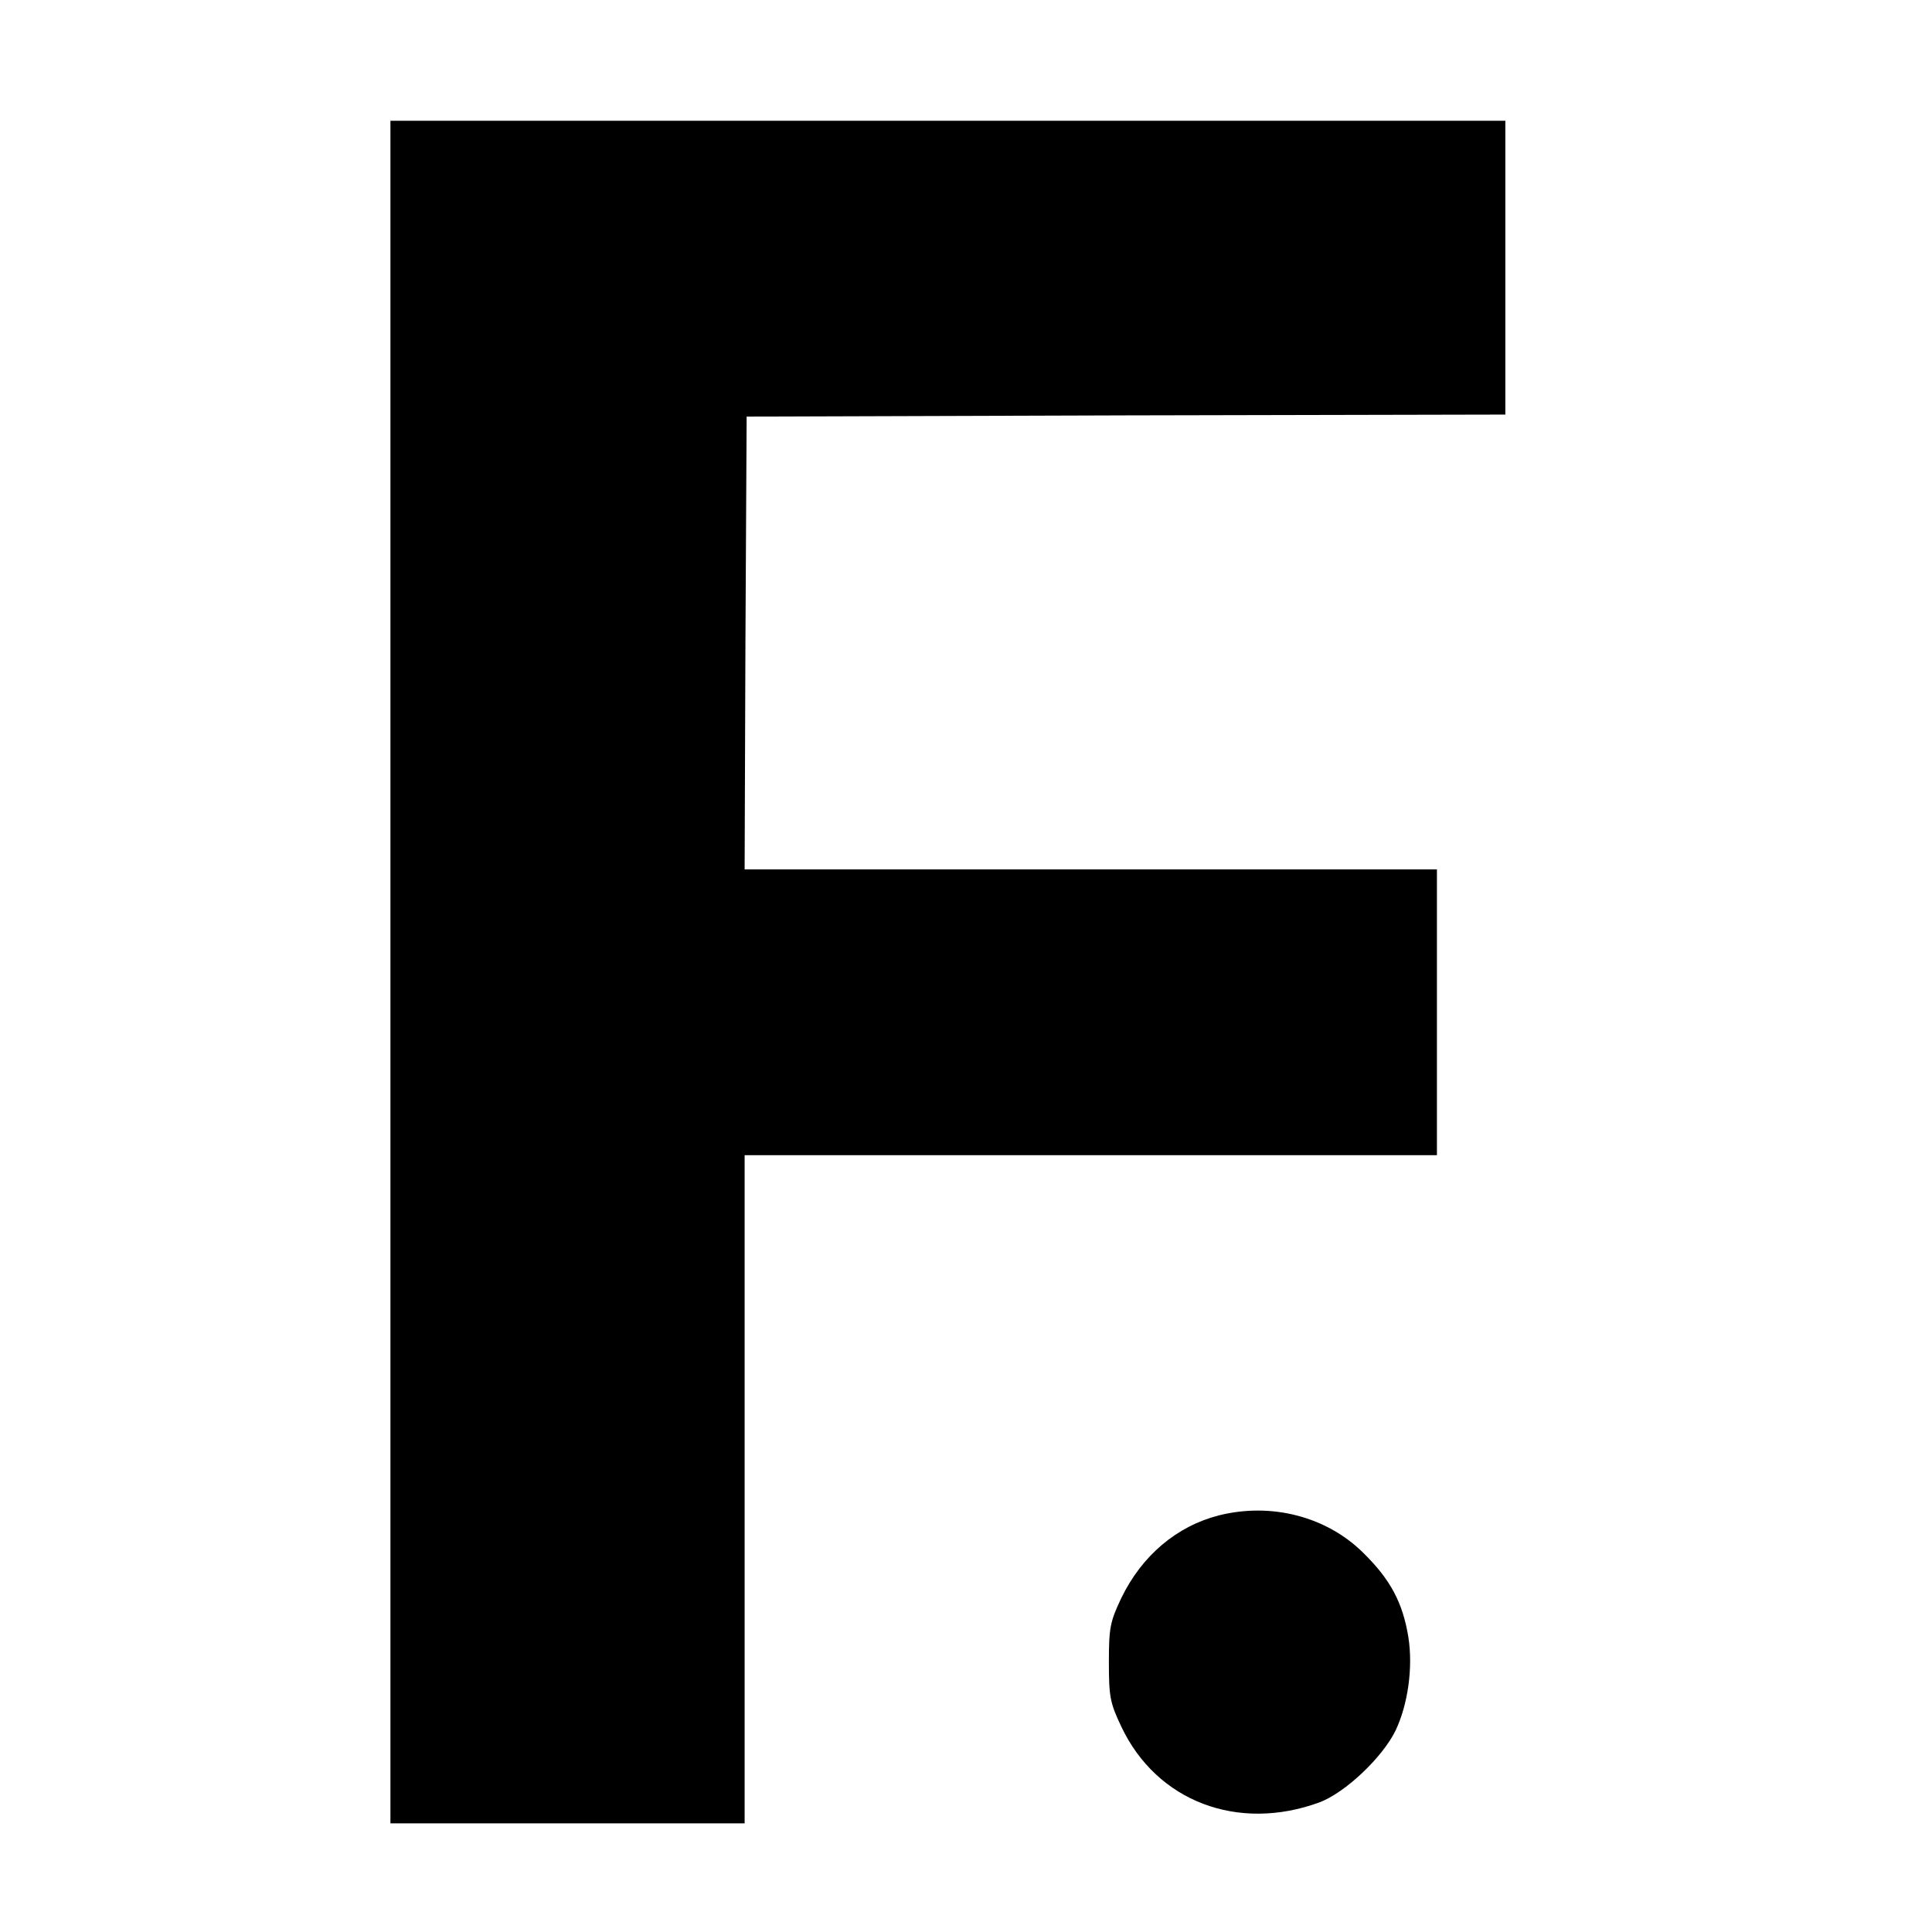 <svg height="480pt" preserveAspectRatio="xMidYMid meet" viewBox="0 0 480 480" width="480pt" xmlns="http://www.w3.org/2000/svg"><g transform="matrix(.1 0 0 -.1 0 480)"><path d="m970 2385v-2115h440 440v830 830h860 860v355 355h-860-860l2 563 3 562 943 3 942 2v365 365h-1385-1385z"/><path d="m3028 1035c-105-27-191-100-242-205-28-59-31-74-31-160s3-101 31-160c88-186 290-262 492-188 64 24 156 111 189 178 31 65 44 157 32 233-14 85-44 142-111 208-91 91-229 127-360 94z"/></g></svg>